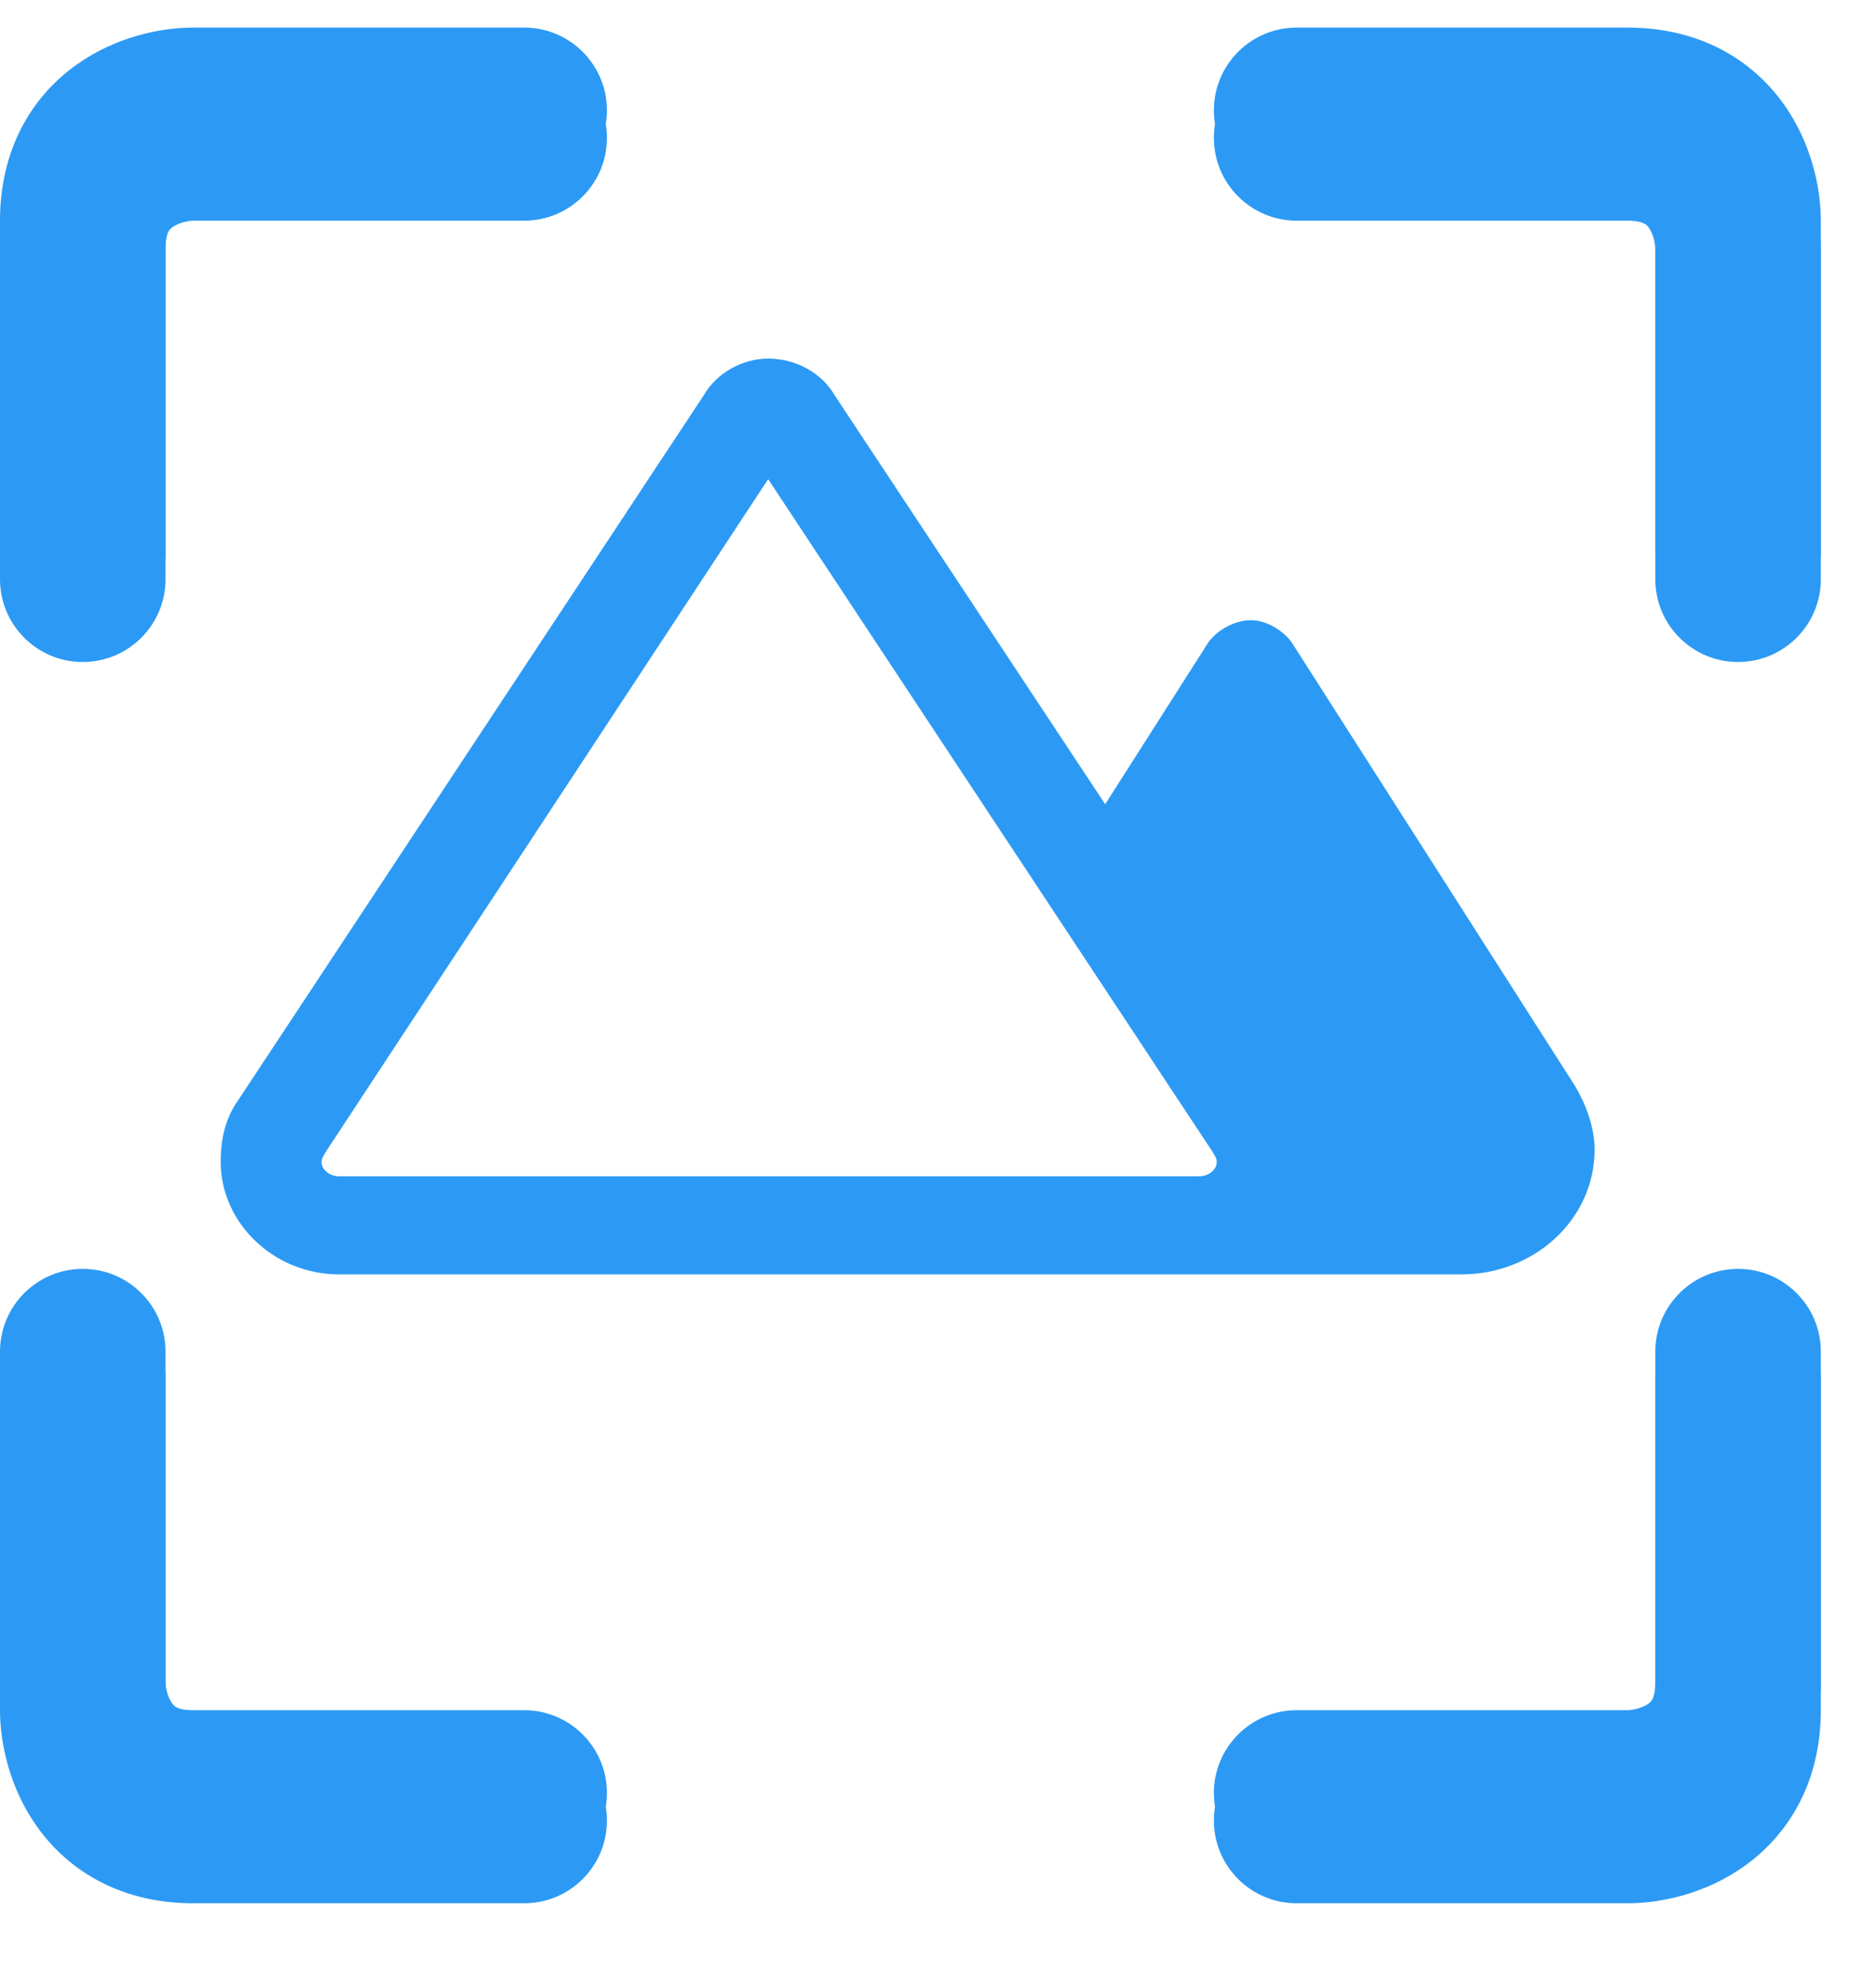 <svg width="17" height="18" viewBox="0 0 17 18" fill="none" xmlns="http://www.w3.org/2000/svg">
<path fill-rule="evenodd" clip-rule="evenodd" d="M16.159 1.187C16.42 1.55 16.5 1.963 16.5 2.25L16.5 5.25C16.5 5.664 16.164 6 15.75 6C15.336 6 15 5.664 15 5.25L15 2.25C15 2.237 14.997 2.202 14.985 2.159C14.973 2.118 14.957 2.085 14.941 2.063C14.928 2.044 14.915 2.034 14.9 2.026C14.886 2.019 14.843 2 14.75 2L11.75 2C11.336 2 11 1.664 11 1.25C11 0.836 11.336 0.5 11.75 0.5L14.75 0.5C15.394 0.5 15.87 0.785 16.159 1.187Z" fill="#2C9AF4"/>
<path fill-rule="evenodd" clip-rule="evenodd" d="M0.341 16.563C0.08 16.2 1.91891e-07 15.787 2.29485e-07 15.5L6.22887e-07 12.5C6.77205e-07 12.086 0.336 11.75 0.75 11.75C1.164 11.75 1.5 12.086 1.5 12.5L1.5 15.5C1.5 15.513 1.503 15.548 1.515 15.591C1.527 15.632 1.543 15.665 1.559 15.687C1.572 15.706 1.585 15.716 1.6 15.724C1.614 15.732 1.657 15.75 1.75 15.75L4.75 15.75C5.164 15.75 5.5 16.086 5.5 16.5C5.5 16.914 5.164 17.25 4.75 17.25L1.75 17.25C1.106 17.25 0.63 16.965 0.341 16.563Z" fill="#2C9AF4"/>
<path fill-rule="evenodd" clip-rule="evenodd" d="M0.687 0.841C1.05 0.58 1.463 0.5 1.75 0.5H4.75C5.164 0.5 5.5 0.836 5.5 1.25C5.5 1.664 5.164 2 4.75 2H1.75C1.737 2 1.702 2.003 1.659 2.015C1.618 2.027 1.585 2.043 1.563 2.059C1.544 2.072 1.534 2.085 1.526 2.1C1.519 2.114 1.5 2.157 1.5 2.25V5.25C1.5 5.664 1.164 6 0.75 6C0.336 6 0 5.664 0 5.25V2.25C0 1.606 0.285 1.13 0.687 0.841Z" fill="#2C9AF4"/>
<path fill-rule="evenodd" clip-rule="evenodd" d="M15.813 16.909C15.45 17.17 15.037 17.25 14.75 17.25L11.75 17.25C11.336 17.25 11 16.914 11 16.5C11 16.086 11.336 15.75 11.75 15.75L14.75 15.75C14.763 15.75 14.798 15.747 14.841 15.735C14.882 15.723 14.915 15.707 14.937 15.691C14.956 15.678 14.966 15.665 14.974 15.65C14.982 15.636 15 15.593 15 15.5L15 12.5C15 12.086 15.336 11.75 15.75 11.75C16.164 11.75 16.5 12.086 16.5 12.5L16.5 15.5C16.5 16.144 16.215 16.62 15.813 16.909Z" fill="#2C9AF4"/>
<path fill-rule="evenodd" clip-rule="evenodd" d="M16.159 0.937C16.42 1.3 16.5 1.713 16.5 2L16.5 5C16.5 5.414 16.164 5.75 15.75 5.75C15.336 5.75 15 5.414 15 5L15 2C15 1.987 14.997 1.952 14.985 1.909C14.973 1.868 14.957 1.835 14.941 1.813C14.928 1.794 14.915 1.784 14.9 1.776C14.886 1.769 14.843 1.75 14.75 1.75L11.75 1.75C11.336 1.75 11 1.414 11 1C11 0.586 11.336 0.25 11.75 0.25L14.75 0.25C15.394 0.25 15.87 0.535 16.159 0.937Z" fill="#2C9AF4"/>
<path fill-rule="evenodd" clip-rule="evenodd" d="M0.341 16.313C0.08 15.95 1.91891e-07 15.537 2.29485e-07 15.25L6.22887e-07 12.25C6.77205e-07 11.836 0.336 11.5 0.75 11.5C1.164 11.5 1.5 11.836 1.5 12.25L1.5 15.25C1.5 15.263 1.503 15.298 1.515 15.341C1.527 15.382 1.543 15.415 1.559 15.437C1.572 15.456 1.585 15.466 1.6 15.474C1.614 15.482 1.657 15.5 1.75 15.5L4.75 15.5C5.164 15.5 5.5 15.836 5.5 16.25C5.5 16.664 5.164 17 4.75 17L1.75 17C1.106 17 0.63 16.715 0.341 16.313Z" fill="#2C9AF4"/>
<path fill-rule="evenodd" clip-rule="evenodd" d="M0.687 0.591C1.05 0.33 1.463 0.25 1.75 0.25H4.75C5.164 0.25 5.5 0.586 5.5 1C5.5 1.414 5.164 1.75 4.75 1.75H1.75C1.737 1.75 1.702 1.753 1.659 1.765C1.618 1.777 1.585 1.793 1.563 1.809C1.544 1.822 1.534 1.835 1.526 1.85C1.519 1.864 1.5 1.907 1.5 2V5C1.5 5.414 1.164 5.75 0.75 5.75C0.336 5.75 0 5.414 0 5V2C0 1.356 0.285 0.88 0.687 0.591Z" fill="#2C9AF4"/>
<path fill-rule="evenodd" clip-rule="evenodd" d="M15.813 16.659C15.45 16.92 15.037 17 14.75 17L11.75 17C11.336 17 11 16.664 11 16.25C11 15.836 11.336 15.5 11.75 15.5L14.75 15.5C14.763 15.5 14.798 15.497 14.841 15.485C14.882 15.473 14.915 15.457 14.937 15.441C14.956 15.428 14.966 15.415 14.974 15.4C14.982 15.386 15 15.343 15 15.25L15 12.25C15 11.836 15.336 11.5 15.75 11.5C16.164 11.5 16.5 11.836 16.5 12.25L16.5 15.25C16.5 15.894 16.215 16.37 15.813 16.659Z" fill="#2C9AF4"/>
<path d="M2.156 9.975L6.377 3.583C6.494 3.38 6.727 3.25 6.961 3.25C7.213 3.25 7.447 3.38 7.564 3.583L10.015 7.289L10.948 5.825C11.026 5.714 11.182 5.621 11.338 5.621C11.474 5.621 11.629 5.714 11.707 5.825L14.275 9.846C14.372 10.012 14.45 10.216 14.45 10.42C14.45 11.05 13.905 11.55 13.244 11.55H3.07C2.486 11.55 2 11.087 2 10.531C2 10.327 2.039 10.142 2.156 9.975ZM10.987 10.438L6.961 4.343L2.953 10.438C2.934 10.475 2.914 10.494 2.914 10.531C2.914 10.605 2.992 10.661 3.07 10.661H10.871C10.948 10.661 11.026 10.605 11.026 10.531C11.026 10.494 11.007 10.475 10.987 10.438Z" fill="#2C9AF4"/>
</svg>
